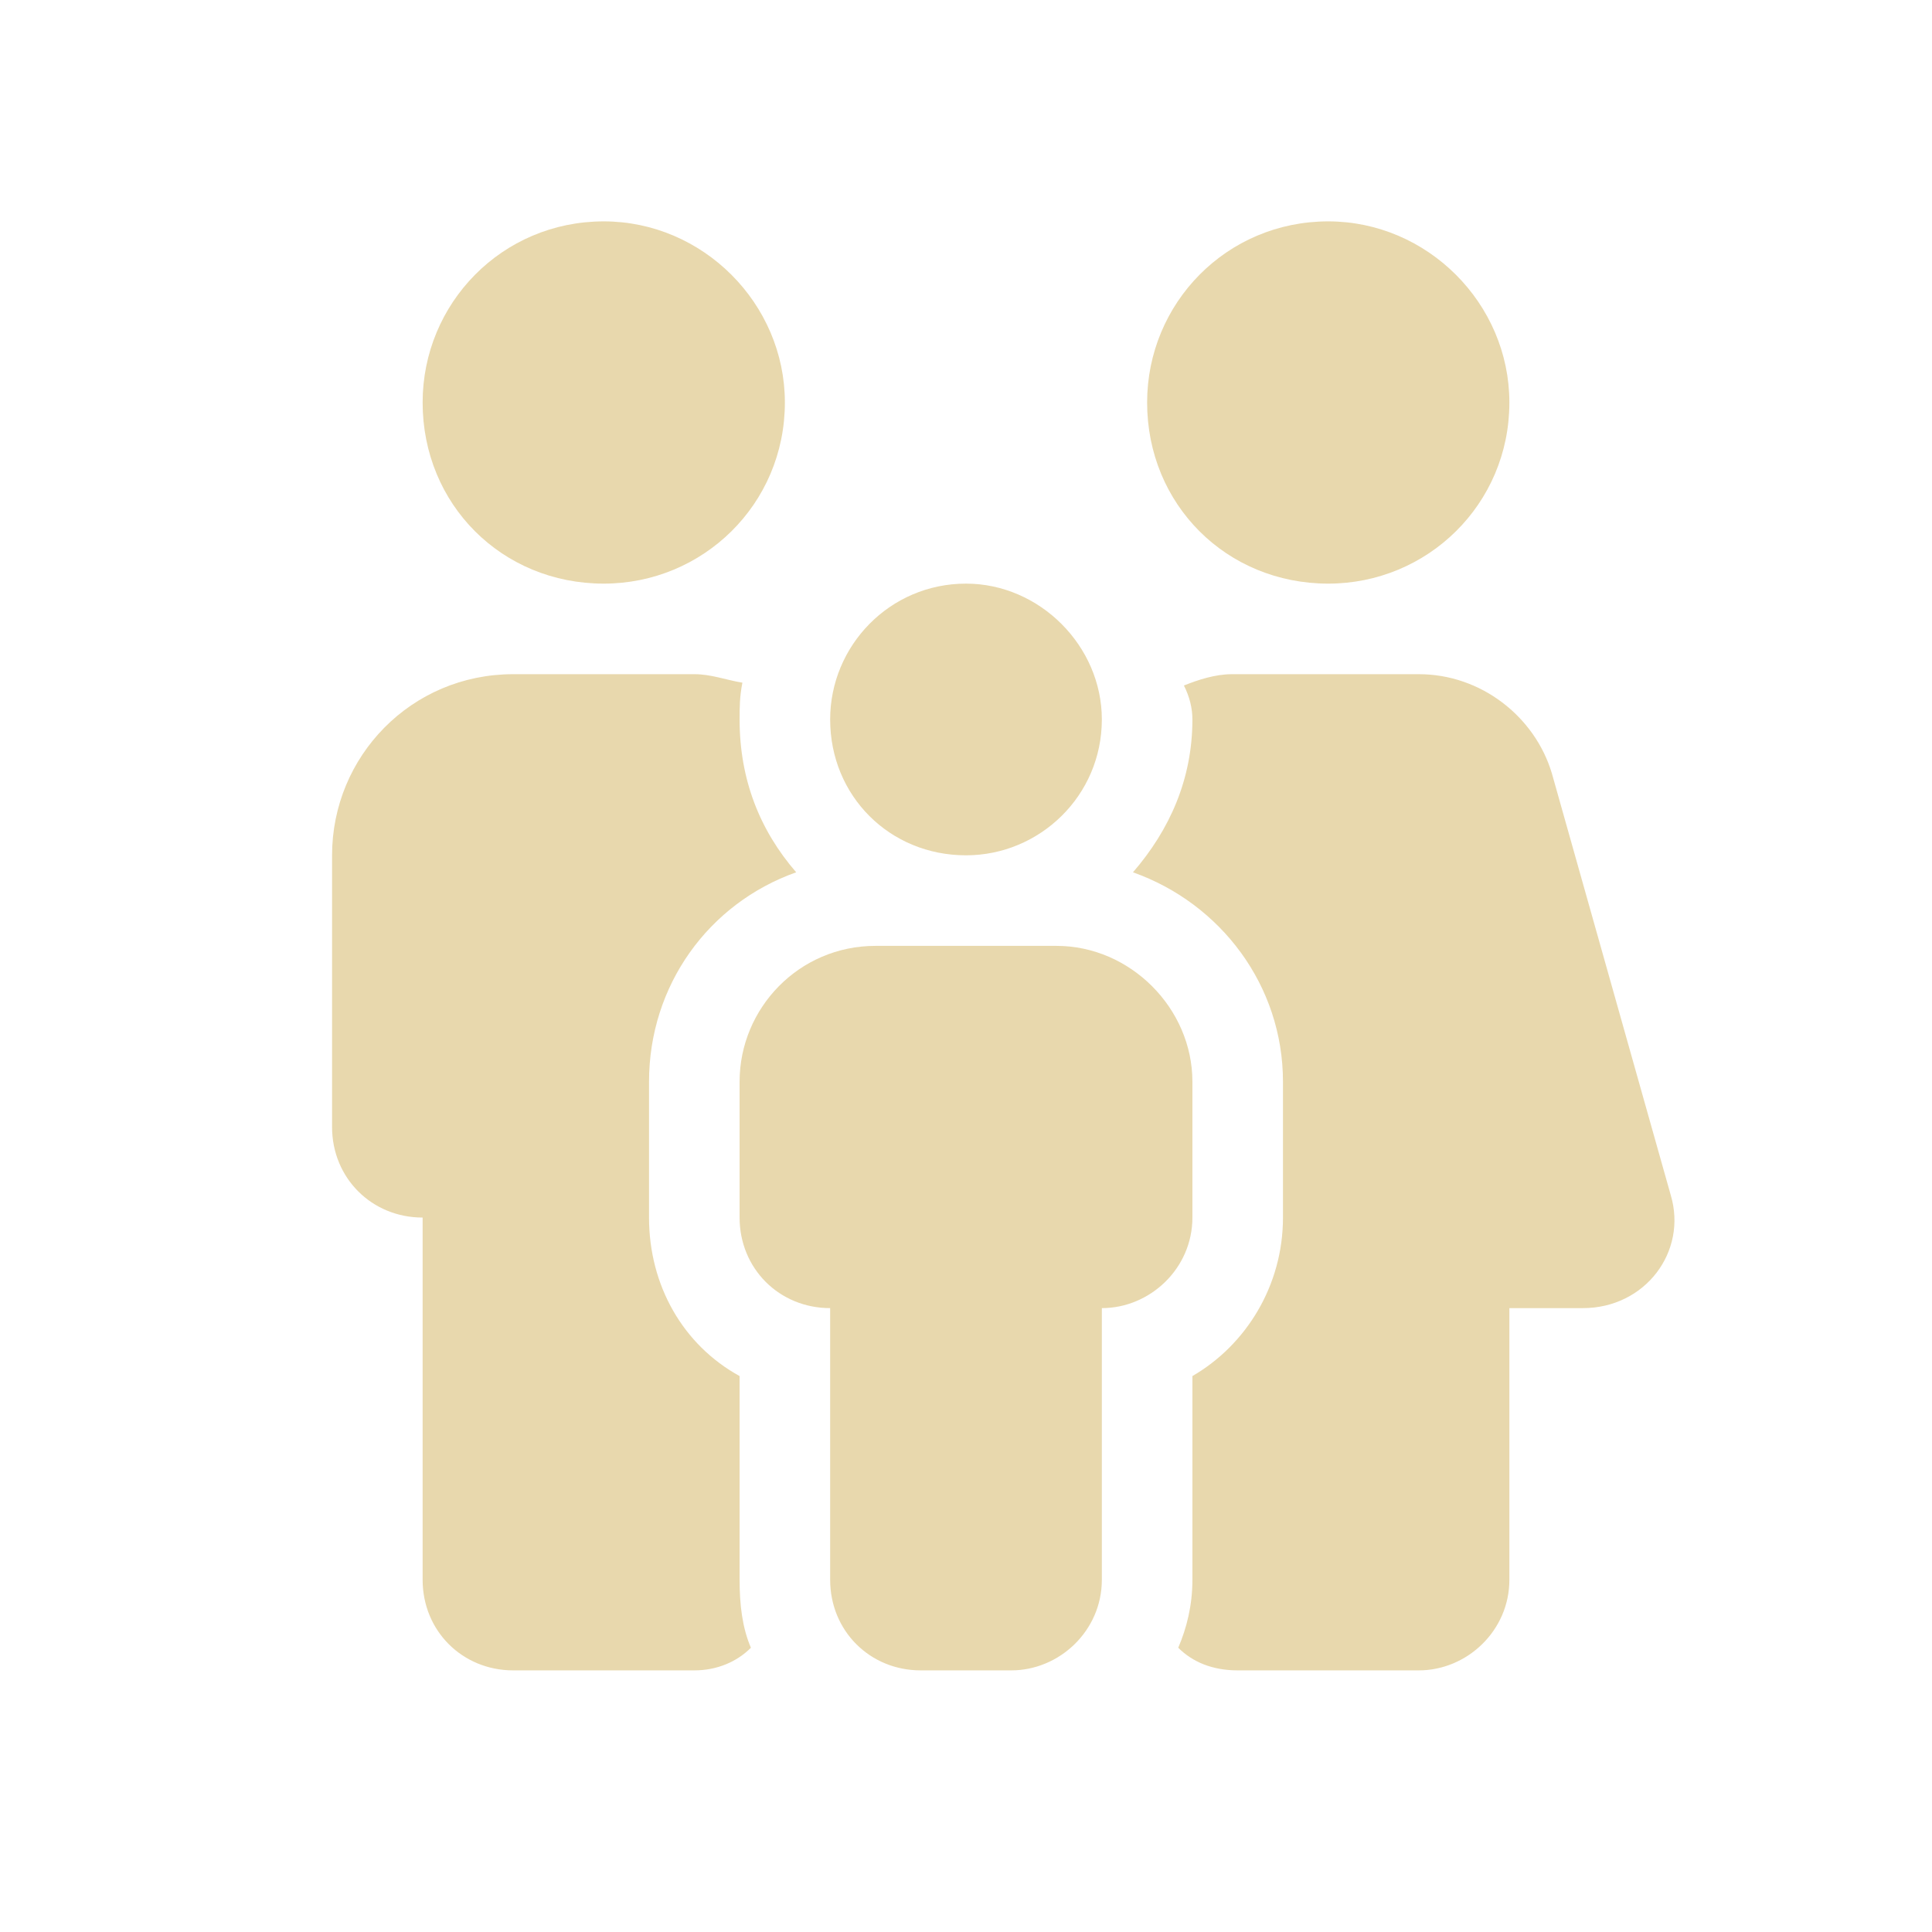 <svg width="48" height="48" viewBox="0 0 48 48" fill="none" xmlns="http://www.w3.org/2000/svg">
<g opacity="0.5" clip-path="url(#clip0_20310_42568)">
<path d="M18.375 34.188V39.25C18.375 39.883 18.445 40.445 18.656 40.938C18.305 41.289 17.812 41.5 17.25 41.5H12.75C11.484 41.5 10.5 40.516 10.5 39.25V30.25C9.234 30.25 8.25 29.266 8.25 28V21.25C8.25 18.789 10.219 16.75 12.75 16.75H17.25C17.672 16.75 18.023 16.891 18.445 16.961C18.375 17.312 18.375 17.594 18.375 17.875C18.375 19.352 18.867 20.617 19.781 21.672C17.602 22.445 16.125 24.484 16.125 26.875V30.25C16.125 31.938 16.969 33.414 18.375 34.188ZM33 14.5C30.469 14.5 28.5 12.531 28.5 10C28.5 7.539 30.469 5.5 33 5.5C35.461 5.5 37.5 7.539 37.5 10C37.5 12.531 35.461 14.5 33 14.5ZM15 14.5C12.469 14.5 10.5 12.531 10.5 10C10.5 7.539 12.469 5.5 15 5.5C17.461 5.5 19.5 7.539 19.5 10C19.5 12.531 17.461 14.5 15 14.5ZM41.508 29.688C41.93 31.094 40.875 32.5 39.328 32.5H37.5V39.25C37.5 40.516 36.445 41.5 35.25 41.5H30.75C30.117 41.5 29.625 41.289 29.273 40.938C29.484 40.445 29.625 39.883 29.625 39.25V34.188C30.961 33.414 31.875 31.938 31.875 30.25V26.875C31.875 24.484 30.328 22.445 28.148 21.672C29.062 20.617 29.625 19.352 29.625 17.875C29.625 17.594 29.555 17.312 29.414 17.031C29.766 16.891 30.188 16.75 30.609 16.75H35.25C36.797 16.75 38.133 17.805 38.555 19.211L41.508 29.688ZM29.625 26.875V30.25C29.625 31.516 28.57 32.5 27.375 32.5V39.25C27.375 40.516 26.32 41.5 25.125 41.5H22.875C21.609 41.5 20.625 40.516 20.625 39.25V32.5C19.359 32.5 18.375 31.516 18.375 30.25V26.875C18.375 25.047 19.852 23.5 21.75 23.5H26.25C28.078 23.5 29.625 25.047 29.625 26.875ZM24 21.25C22.102 21.25 20.625 19.773 20.625 17.875C20.625 16.047 22.102 14.5 24 14.5C25.828 14.5 27.375 16.047 27.375 17.875C27.375 19.773 25.828 21.25 24 21.25Z" fill="#D2B15B"/>
</g>
<defs>
<clipPath id="clip0_20310_42568">
<rect width="48" height="48" fill="white"/>
</clipPath>
</defs>
</svg>
